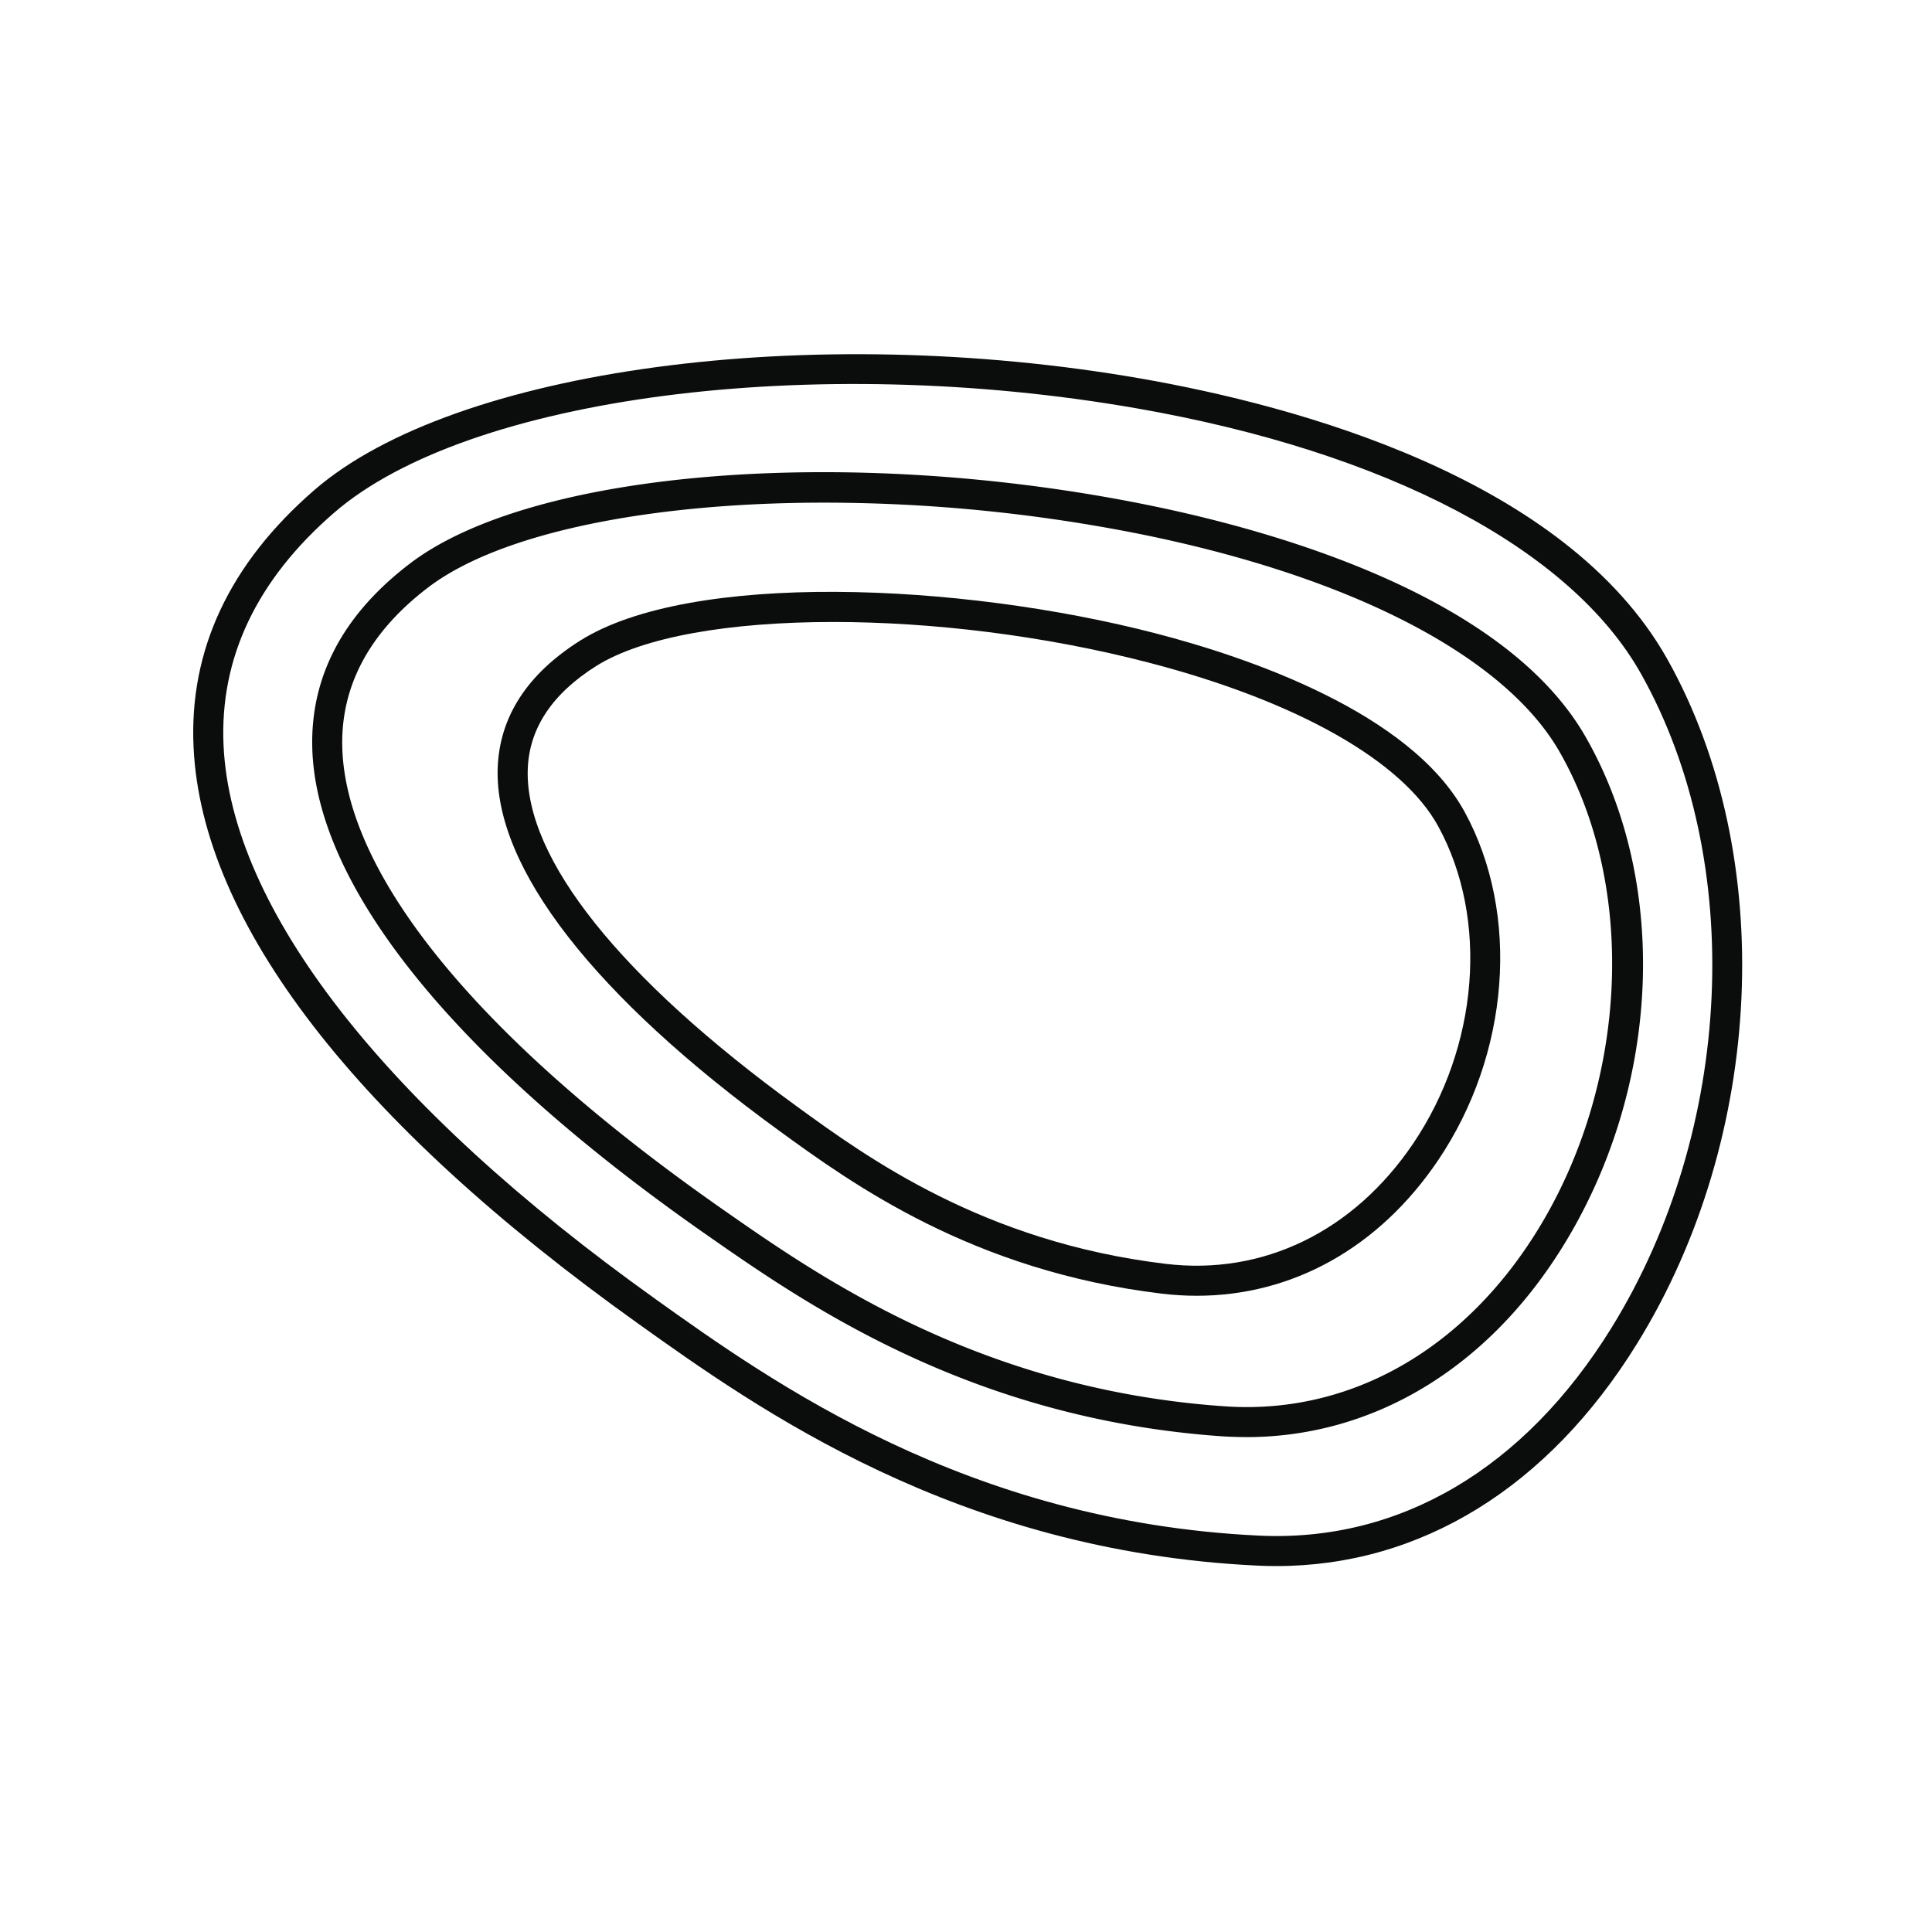 <svg xmlns="http://www.w3.org/2000/svg" fill="none" viewBox="0 0 60 60"><path fill="#0B0C0C" d="M39.634 48.636q-.297 0-.596-.015c-9.318-.445-15.526-4.877-19.234-7.525-8.767-6.26-13.537-12.447-13.793-17.892-.142-3.017 1.12-5.705 3.751-7.985 4.349-3.768 15.393-5.257 25.686-3.46 4.738.827 13.16 3.06 16.335 8.717 3.415 6.088 3.03 14.826-.94 21.247-2.766 4.476-6.729 6.913-11.209 6.913m-19.289-8.3c3.626 2.589 9.694 6.92 18.737 7.353 4.388.216 8.264-2.084 10.967-6.457 3.798-6.146 4.178-14.493.918-20.3-2.18-3.886-7.894-6.895-15.68-8.253-10.045-1.753-20.757-.358-24.913 3.246-2.404 2.083-3.559 4.517-3.431 7.234.24 5.076 4.999 11.176 13.402 17.176"/><path fill="#0B0C0C" d="M37.167 40.241q-.536 0-1.083-.065c-5.896-.706-9.645-3.43-11.884-5.058-5.741-4.173-8.847-8.17-8.744-11.258.053-1.595.916-2.928 2.561-3.965 3.426-2.157 11.788-1.808 17.89-.221 2.851.74 7.888 2.447 9.578 5.539 1.737 3.178 1.403 7.53-.83 10.83-1.832 2.708-4.518 4.198-7.488 4.198m-11.29-20.925c-3.198 0-5.916.458-7.362 1.368-1.369.862-2.084 1.941-2.125 3.207-.093 2.768 2.876 6.487 8.359 10.471 2.165 1.575 5.792 4.21 11.447 4.887 3.024.367 5.836-.996 7.687-3.73 2.041-3.017 2.357-6.98.782-9.858-1.11-2.034-4.389-3.887-8.994-5.084-3.241-.842-6.737-1.261-9.794-1.261"/><path fill="#0B0C0C" d="M38.706 44.63q-.38 0-.767-.025c-7.818-.547-12.94-4.124-16-6.26-7.806-5.447-12.153-10.829-12.242-15.153-.046-2.211.978-4.128 3.043-5.697 3.825-2.911 13.678-3.689 22.914-1.81 4.002.813 11.09 2.83 13.59 7.202 2.631 4.598 2.324 10.991-.762 15.908-2.347 3.74-5.878 5.836-9.776 5.836M25.601 15.61c-5.366 0-10.048.92-12.296 2.627-1.814 1.38-2.713 3.04-2.676 4.935.082 4.019 4.29 9.134 11.844 14.406 2.982 2.082 7.971 5.566 15.531 6.094 3.844.28 7.375-1.69 9.688-5.373 2.863-4.562 3.168-10.709.743-14.948-1.693-2.96-6.42-5.422-12.966-6.753a50.3 50.3 0 0 0-9.868-.988"/></svg>